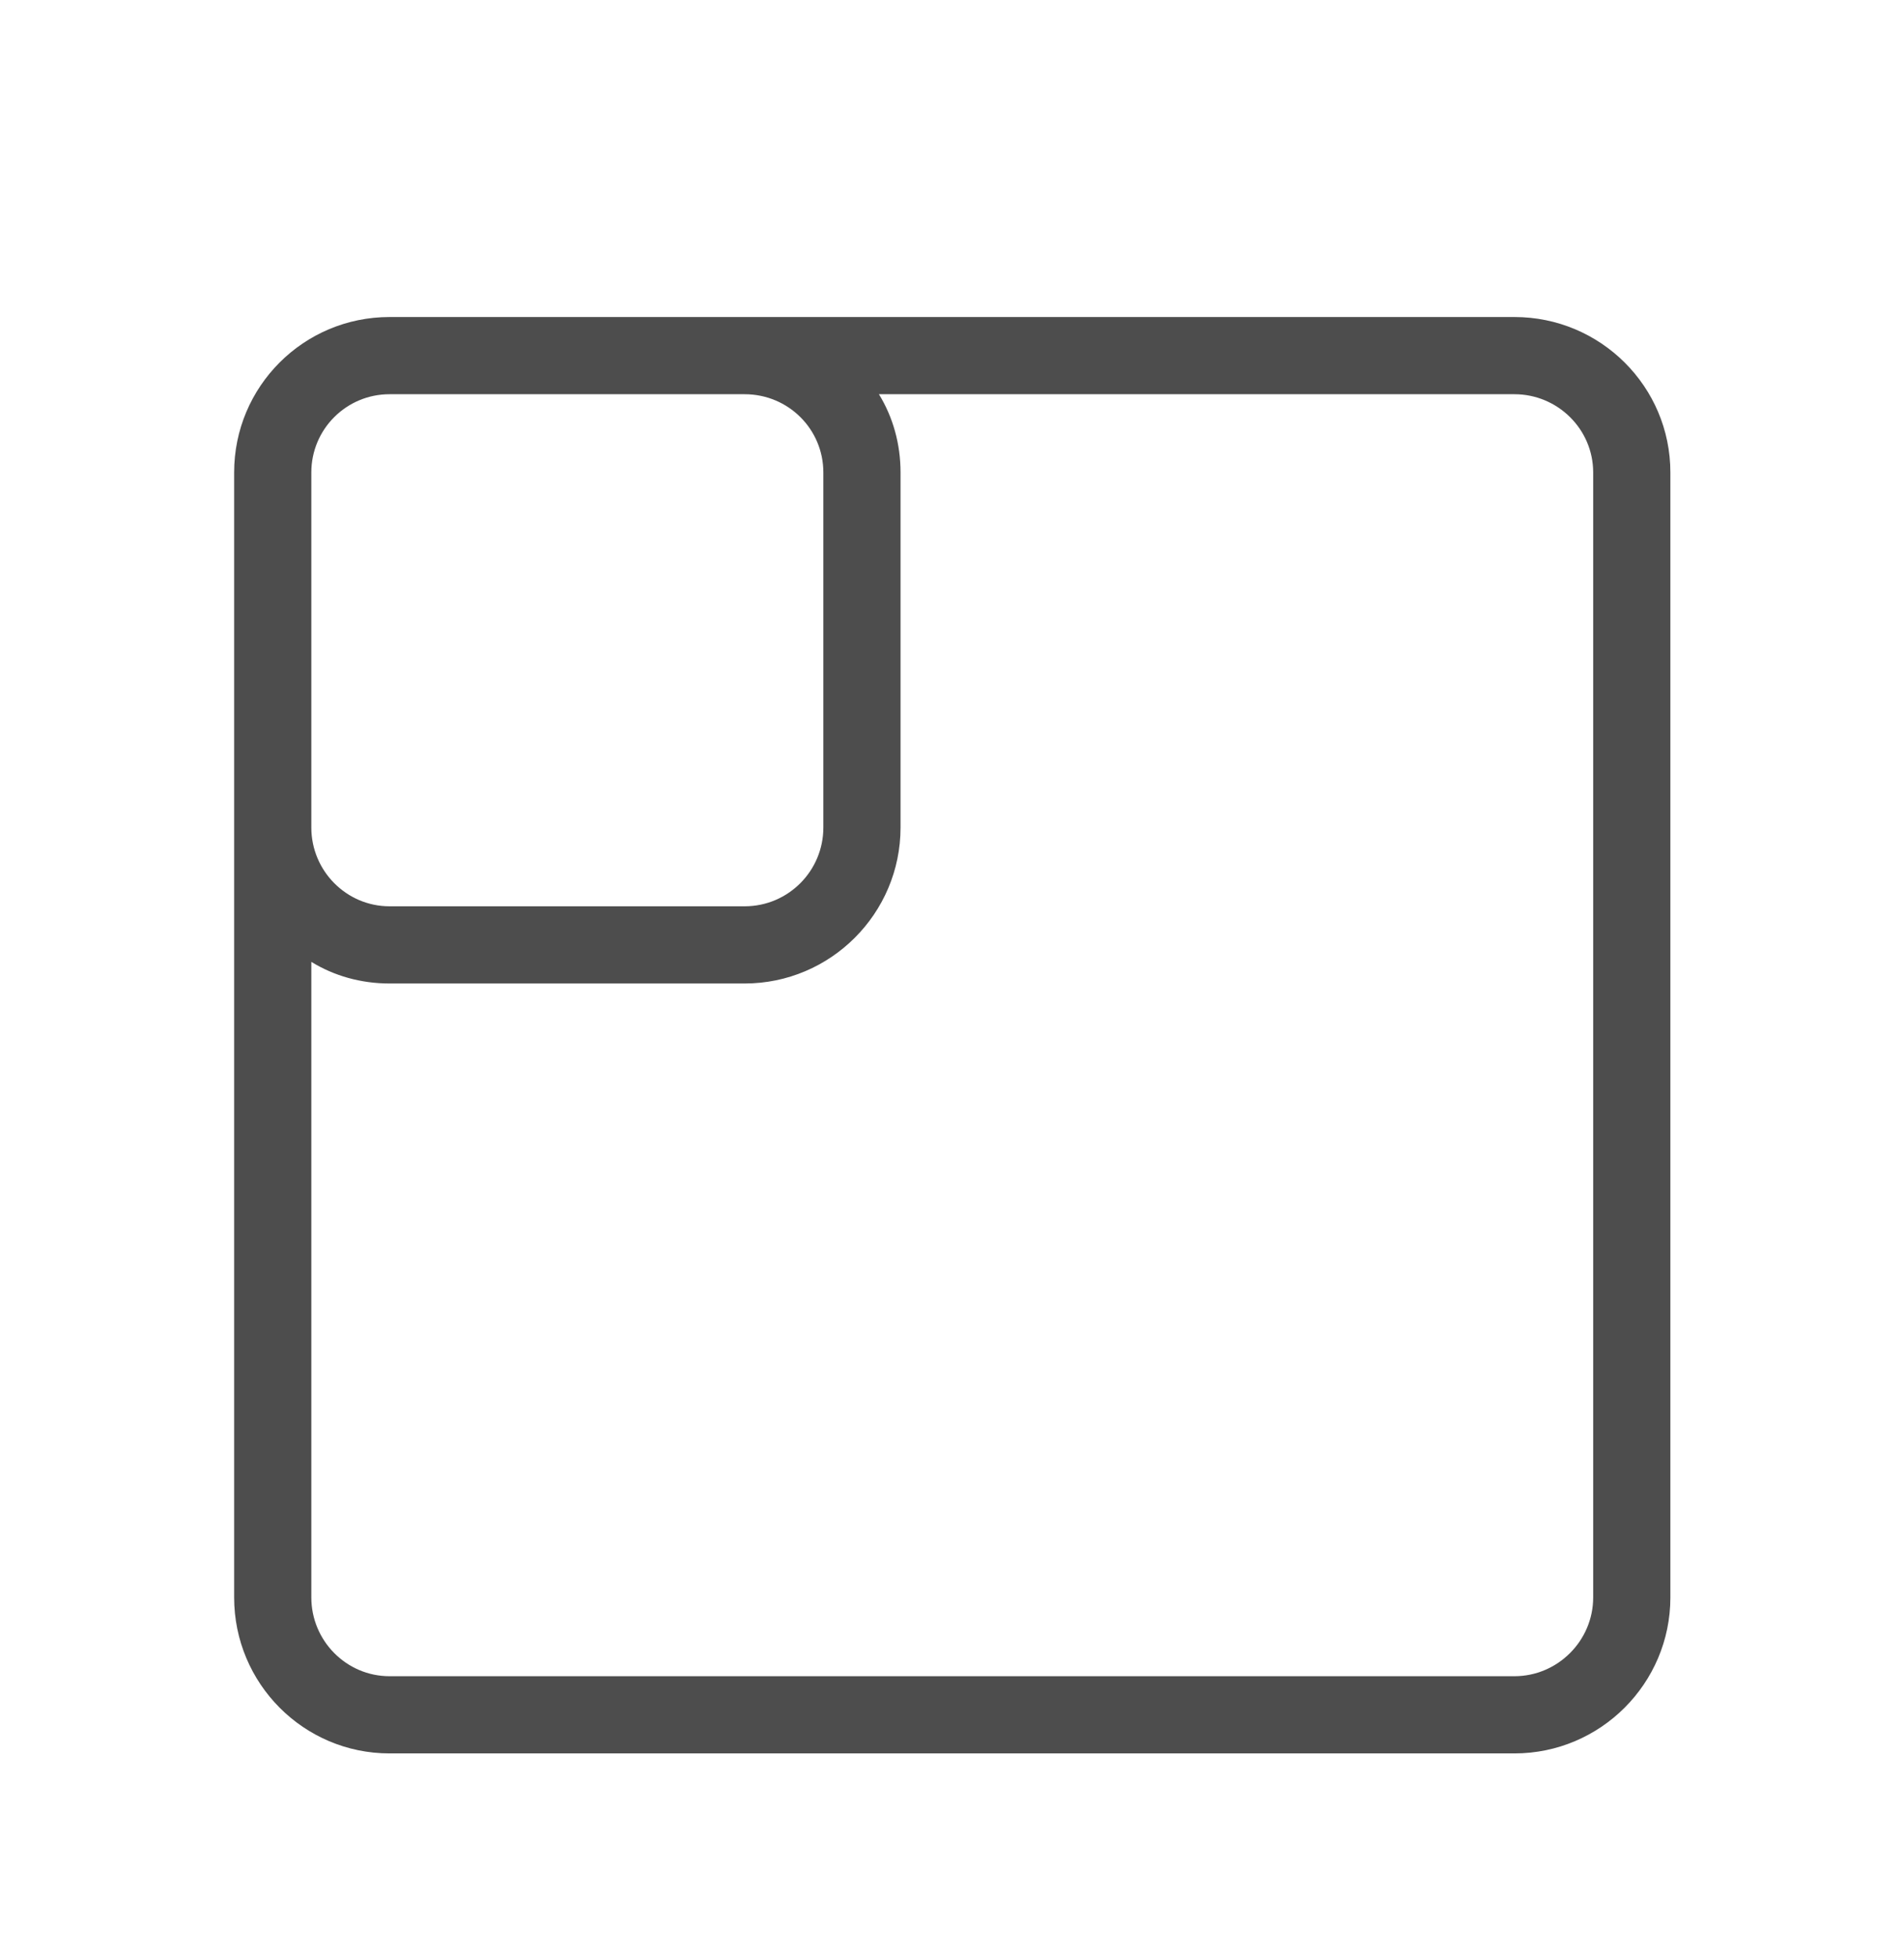 <?xml version="1.0" encoding="UTF-8"?>
<svg id="Layer_1" data-name="Layer 1" xmlns="http://www.w3.org/2000/svg" viewBox="0 0 37 38">
  <defs>
    <style>
      .cls-1 {
        fill: #4d4d4d;
      }
    </style>
  </defs>
  <path class="cls-1" d="m29.43,6.16H7.57c-1.67,0-3.02,1.35-3.02,3.02v21.86c0,1.67,1.35,3.03,3.02,3.03h21.86c1.67,0,3.03-1.36,3.03-3.03V9.18c0-1.67-1.36-3.02-3.03-3.02Zm-23.38,3.02c0-.84.68-1.52,1.52-1.52h6.9c.85,0,1.53.68,1.53,1.52v6.9c0,.84-.68,1.53-1.53,1.53h-6.9c-.84,0-1.52-.69-1.52-1.53v-6.9Zm24.91,21.86c0,.84-.69,1.53-1.53,1.53H7.57c-.84,0-1.52-.69-1.52-1.53v-12.35c.44.27.96.42,1.52.42h6.9c1.67,0,3.03-1.36,3.03-3.03v-6.9c0-.56-.15-1.08-.42-1.52h12.35c.84,0,1.53.68,1.53,1.52v21.86Z"/>
</svg>